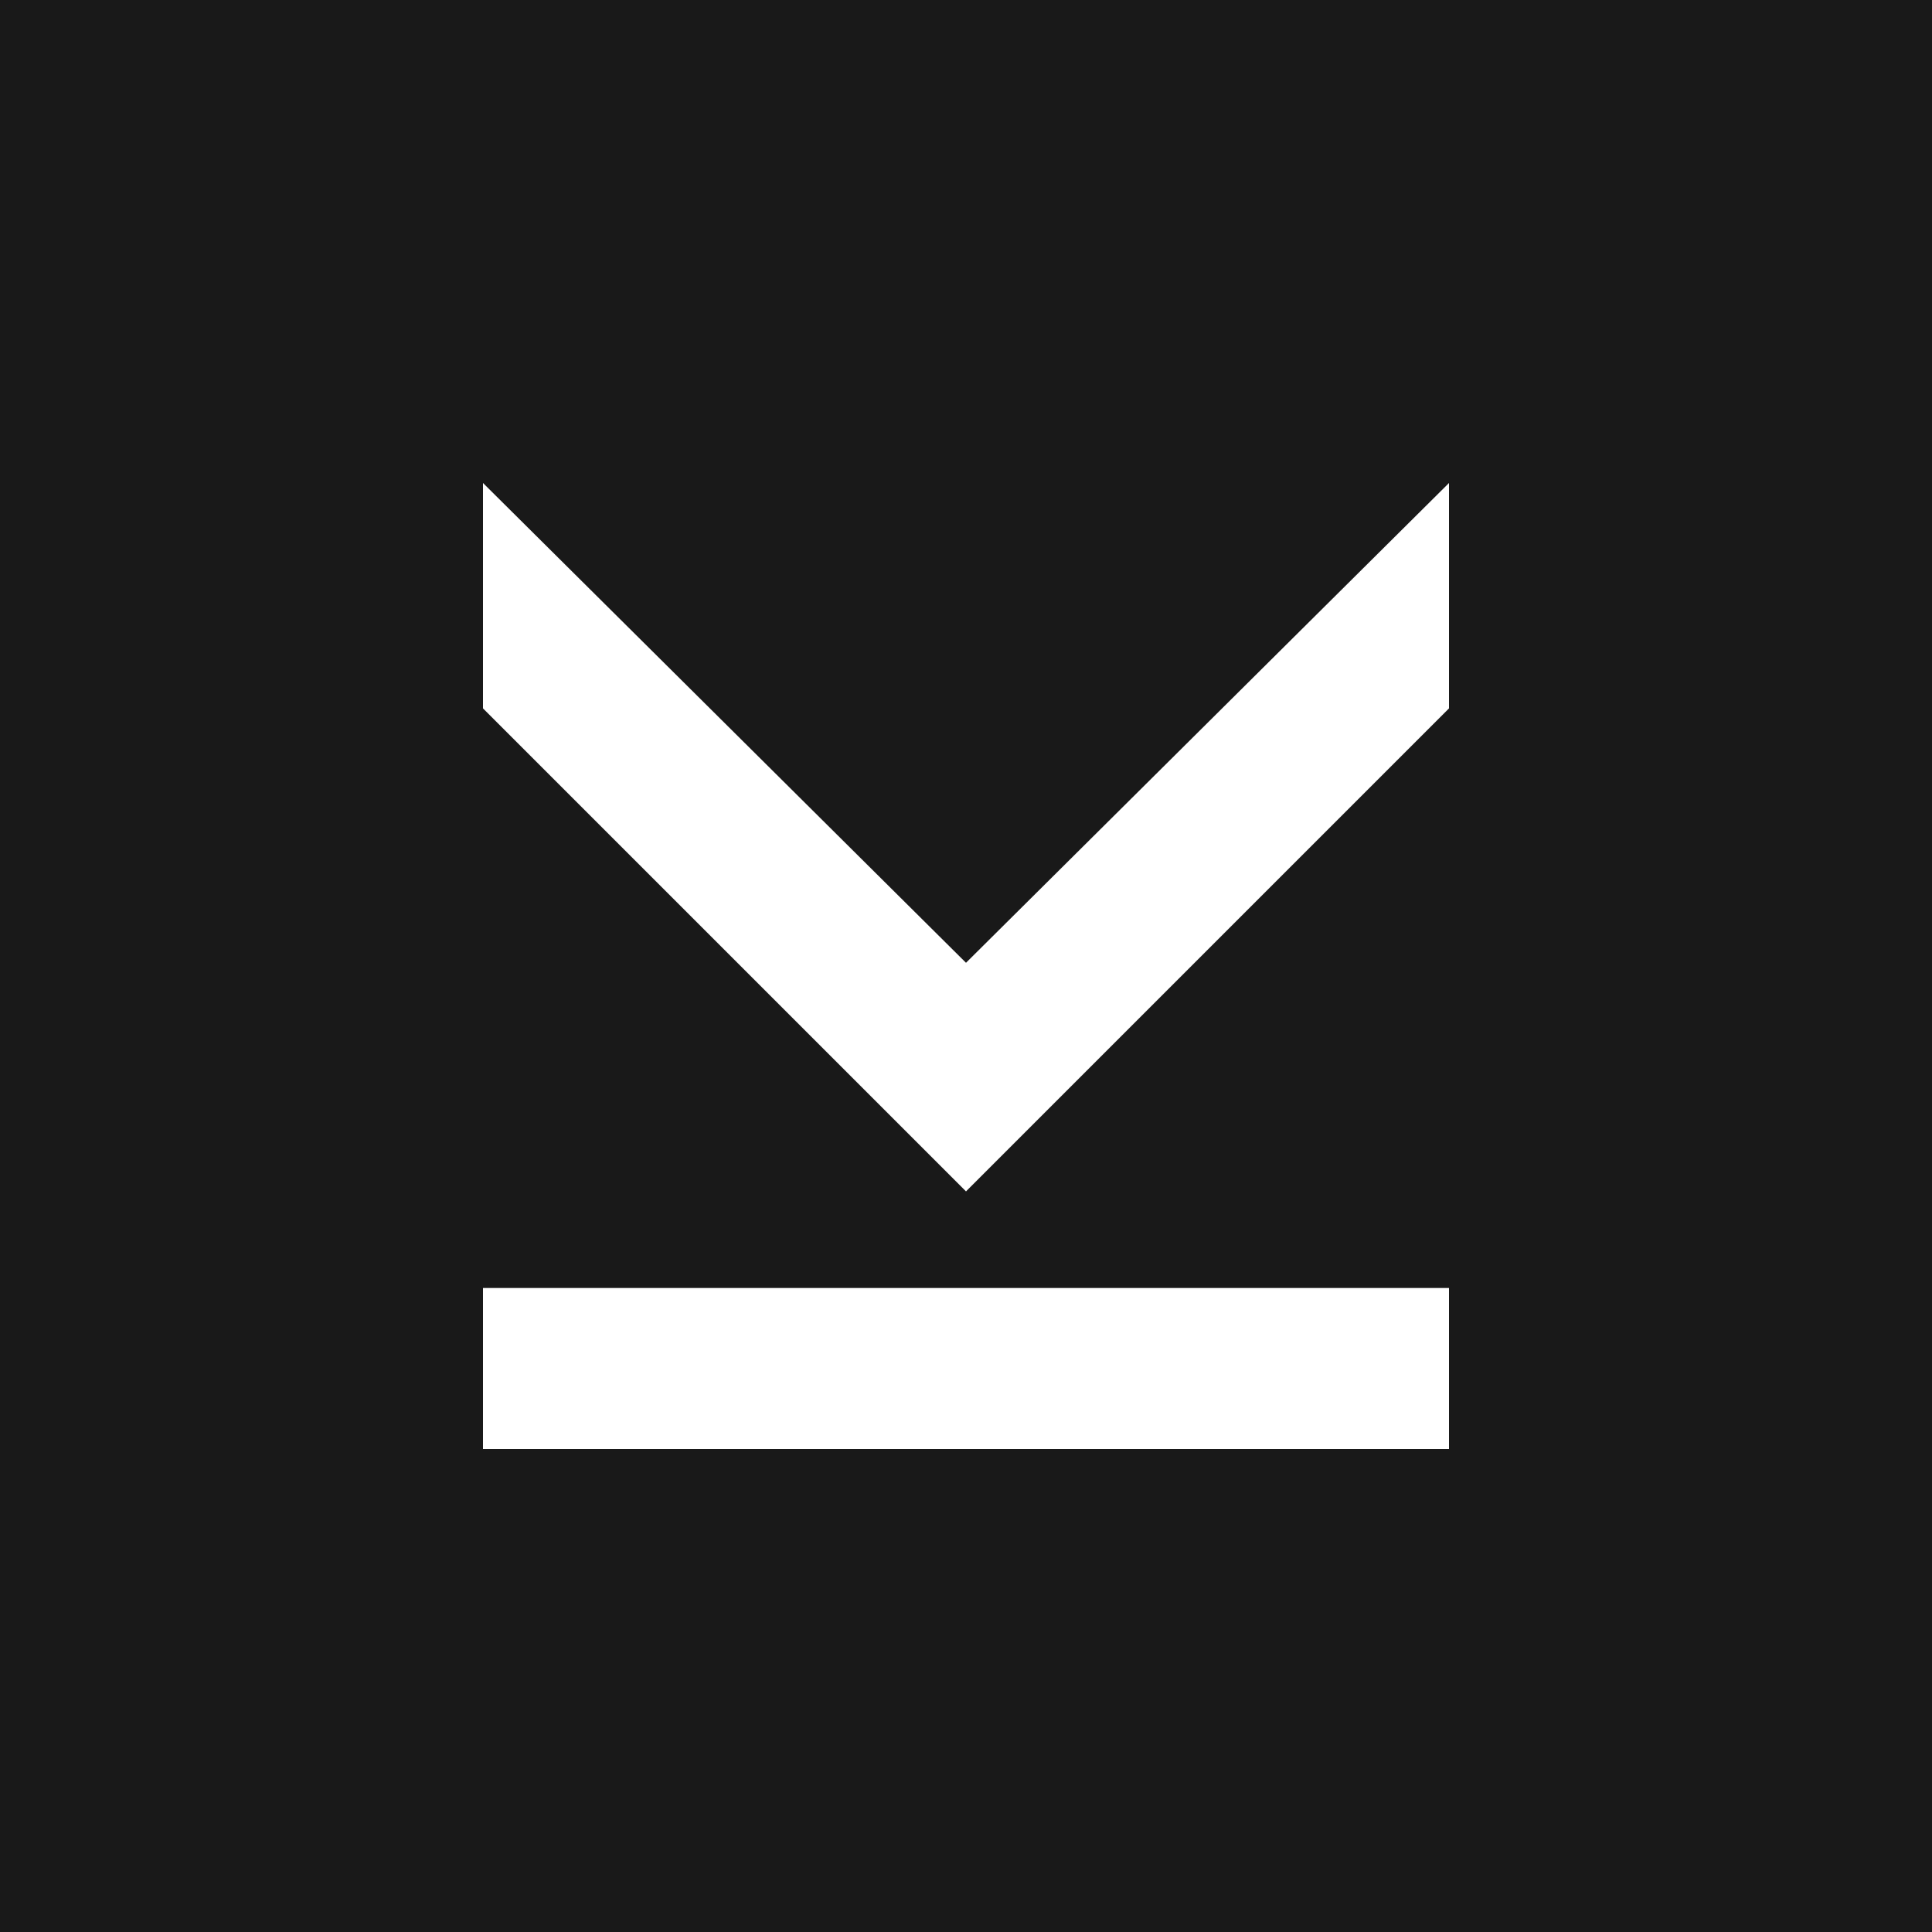 <svg width="500" height="500" viewBox="0 0 500 500" fill="none" xmlns="http://www.w3.org/2000/svg">
  <rect width="500" height="500" fill="#191919"/>
  <rect x="125" y="333.333" width="250" height="41.667" fill="white"/>
  <path d="M250 308.333L250 249.167L125 125V183.333L250 308.333Z" fill="white"/>
  <path d="M250 308.333L250 249.167L375 125V183.333L250 308.333Z" fill="white"/>
</svg>
